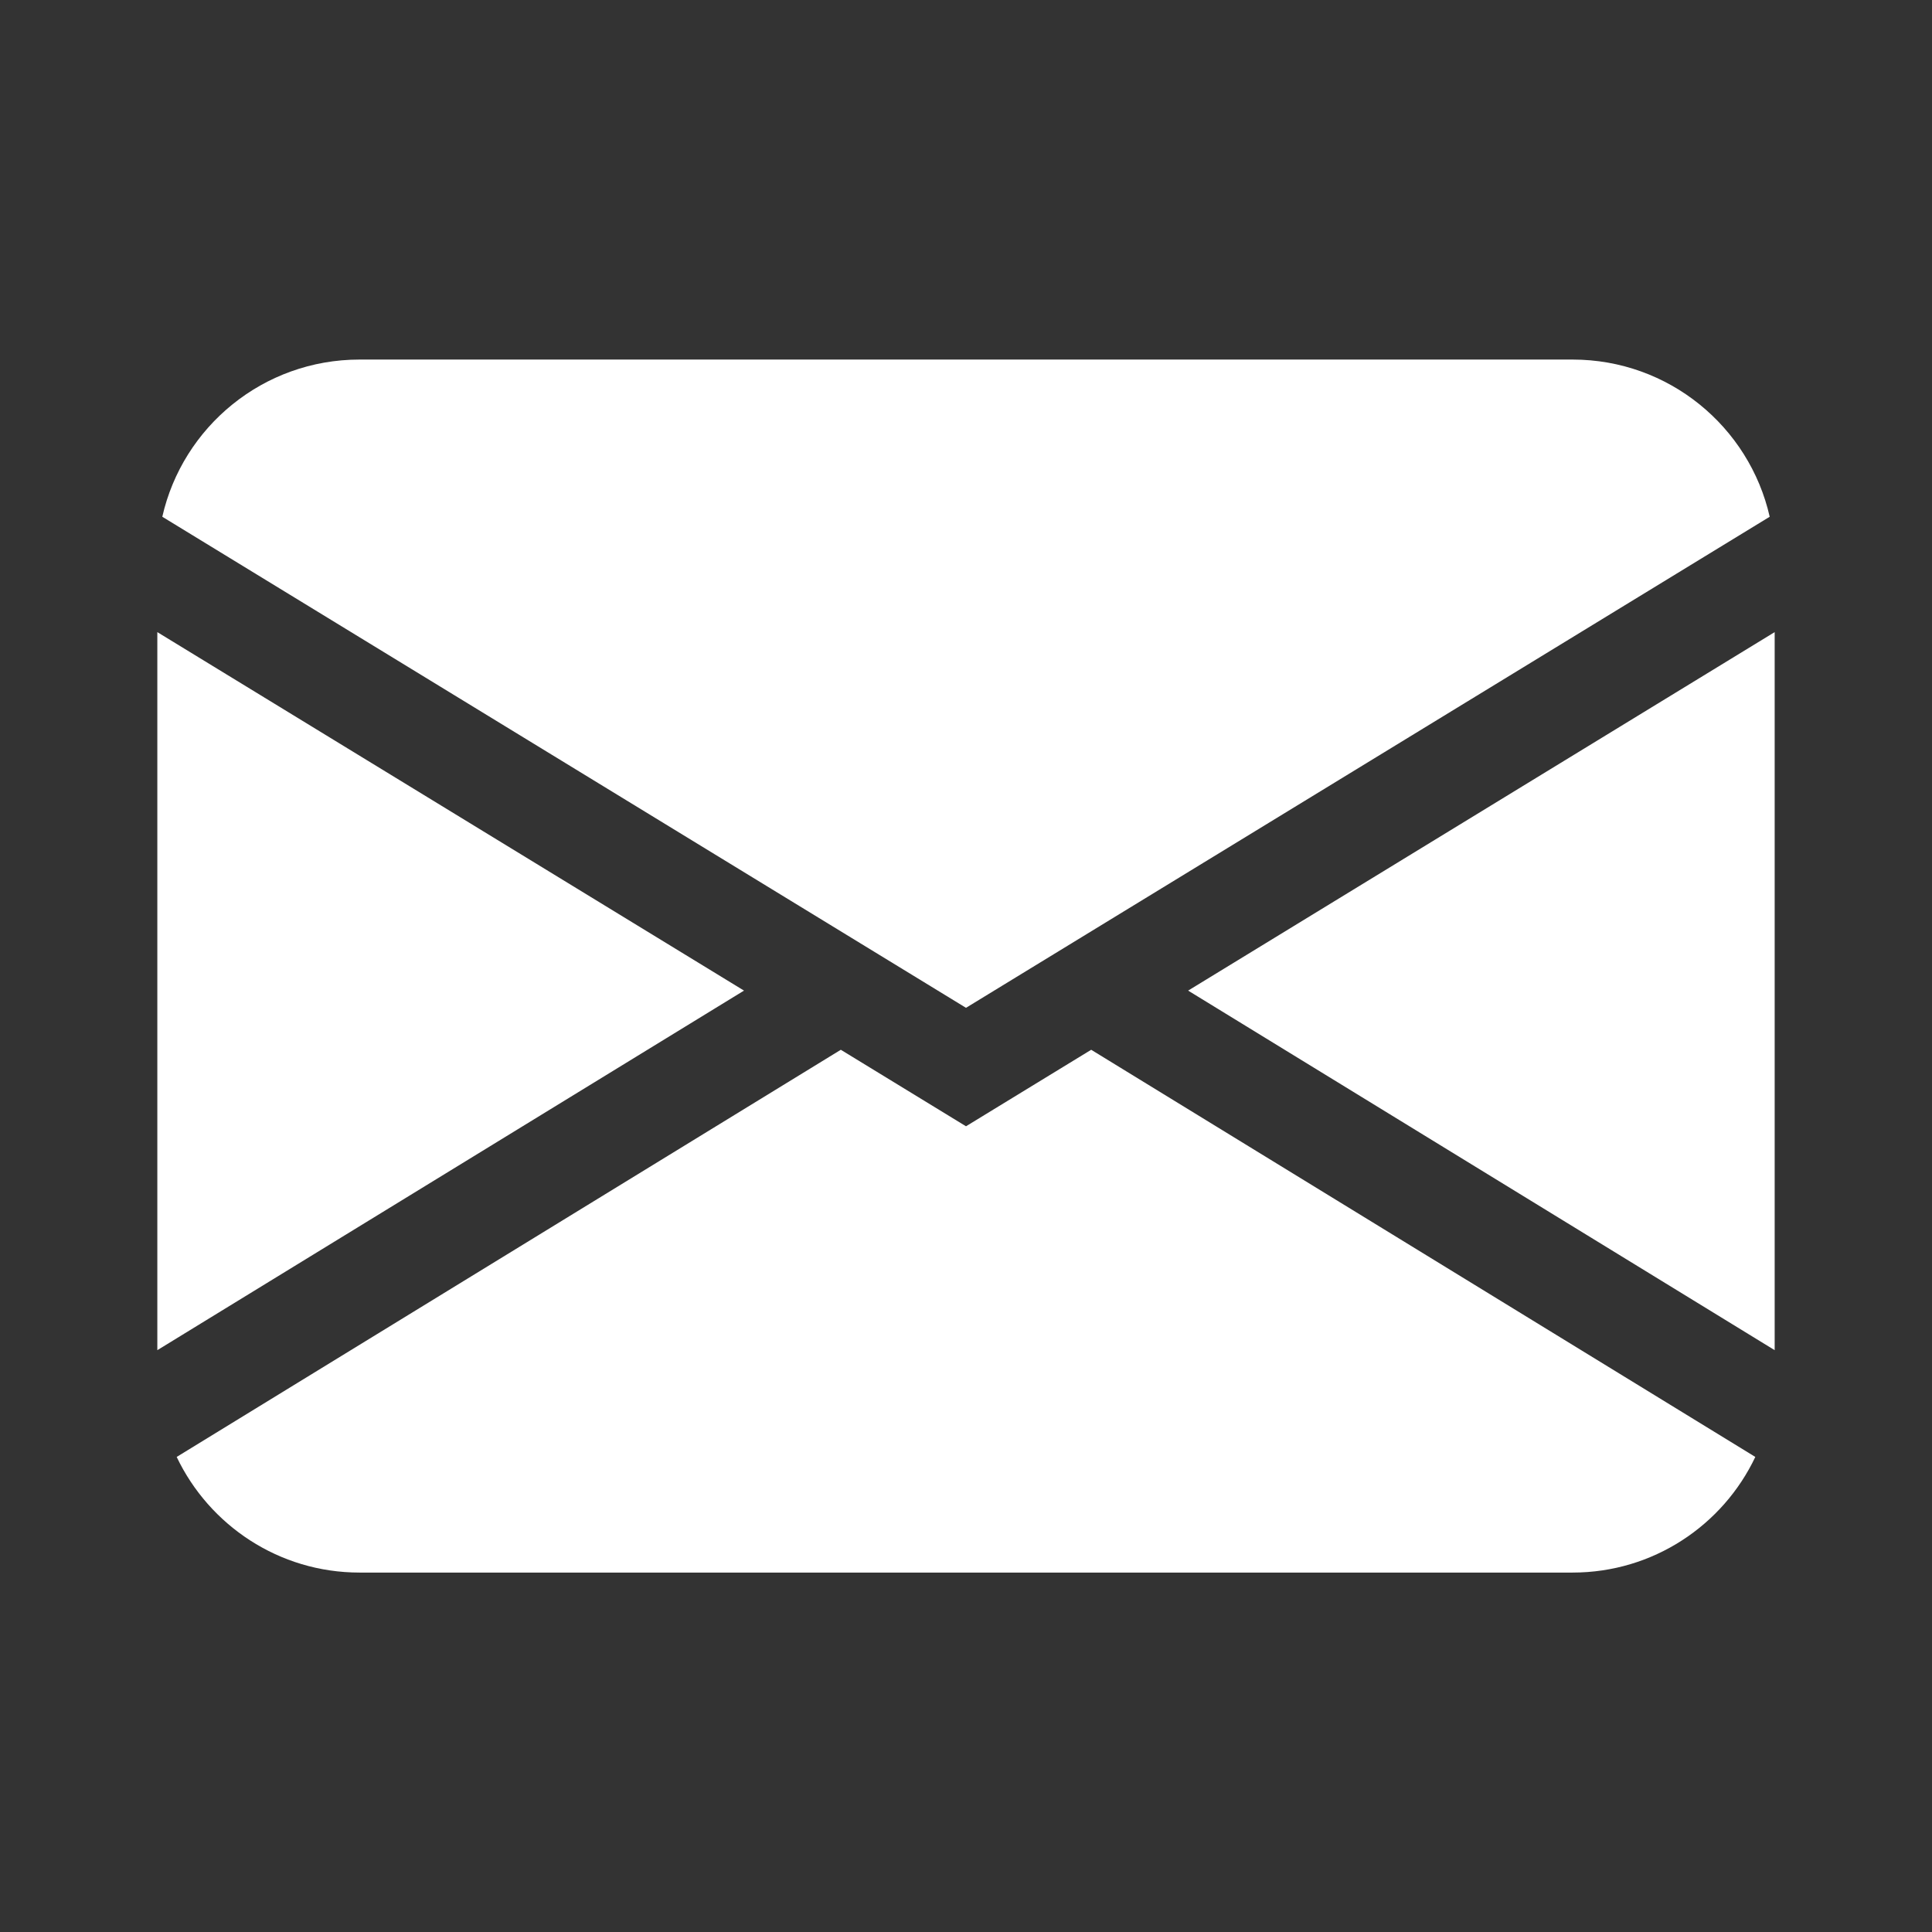 <?xml version="1.0" encoding="UTF-8"?>
<!DOCTYPE svg PUBLIC "-//W3C//DTD SVG 1.1//EN" "http://www.w3.org/Graphics/SVG/1.1/DTD/svg11.dtd">
<!-- Creator: CorelDRAW 2019 (64-Bit) -->
<svg xmlns="http://www.w3.org/2000/svg" xml:space="preserve" width="50px" height="50px" version="1.1" shape-rendering="geometricPrecision" text-rendering="geometricPrecision" image-rendering="optimizeQuality" fill-rule="evenodd" clip-rule="evenodd"
viewBox="0 0 143.68 143.68"
 xmlns:xlink="http://www.w3.org/1999/xlink">
 <rect x="0" y="0" width="143.68" height="143.68" fill="#333333" stroke="none"/>
 <g id="Слой_x0020_1">
  <circle fill="none" cx="71.84" cy="71.84" r="71.84"/>
  <path id="mail-fill_105270.svg" fill="white" d="M12.07 38.43c1.52,-6.7 7.51,-11.69 14.67,-11.69l90.21 0c7.15,0 13.14,4.99 14.66,11.69l-59.77 36.52 -59.77 -36.52zm-0.37 8.58l0 53.4 43.63 -26.74 -43.63 -26.66zm50.83 31.06l-49.39 30.28c2.42,5.08 7.6,8.6 13.6,8.6l90.21 0c6,0 11.18,-3.52 13.59,-8.6l-49.39 -30.28 -9.31 5.69 -9.31 -5.69zm25.83 -4.4l43.62 26.74 0 -53.4 -43.62 26.66z"/>
 </g>
</svg>
